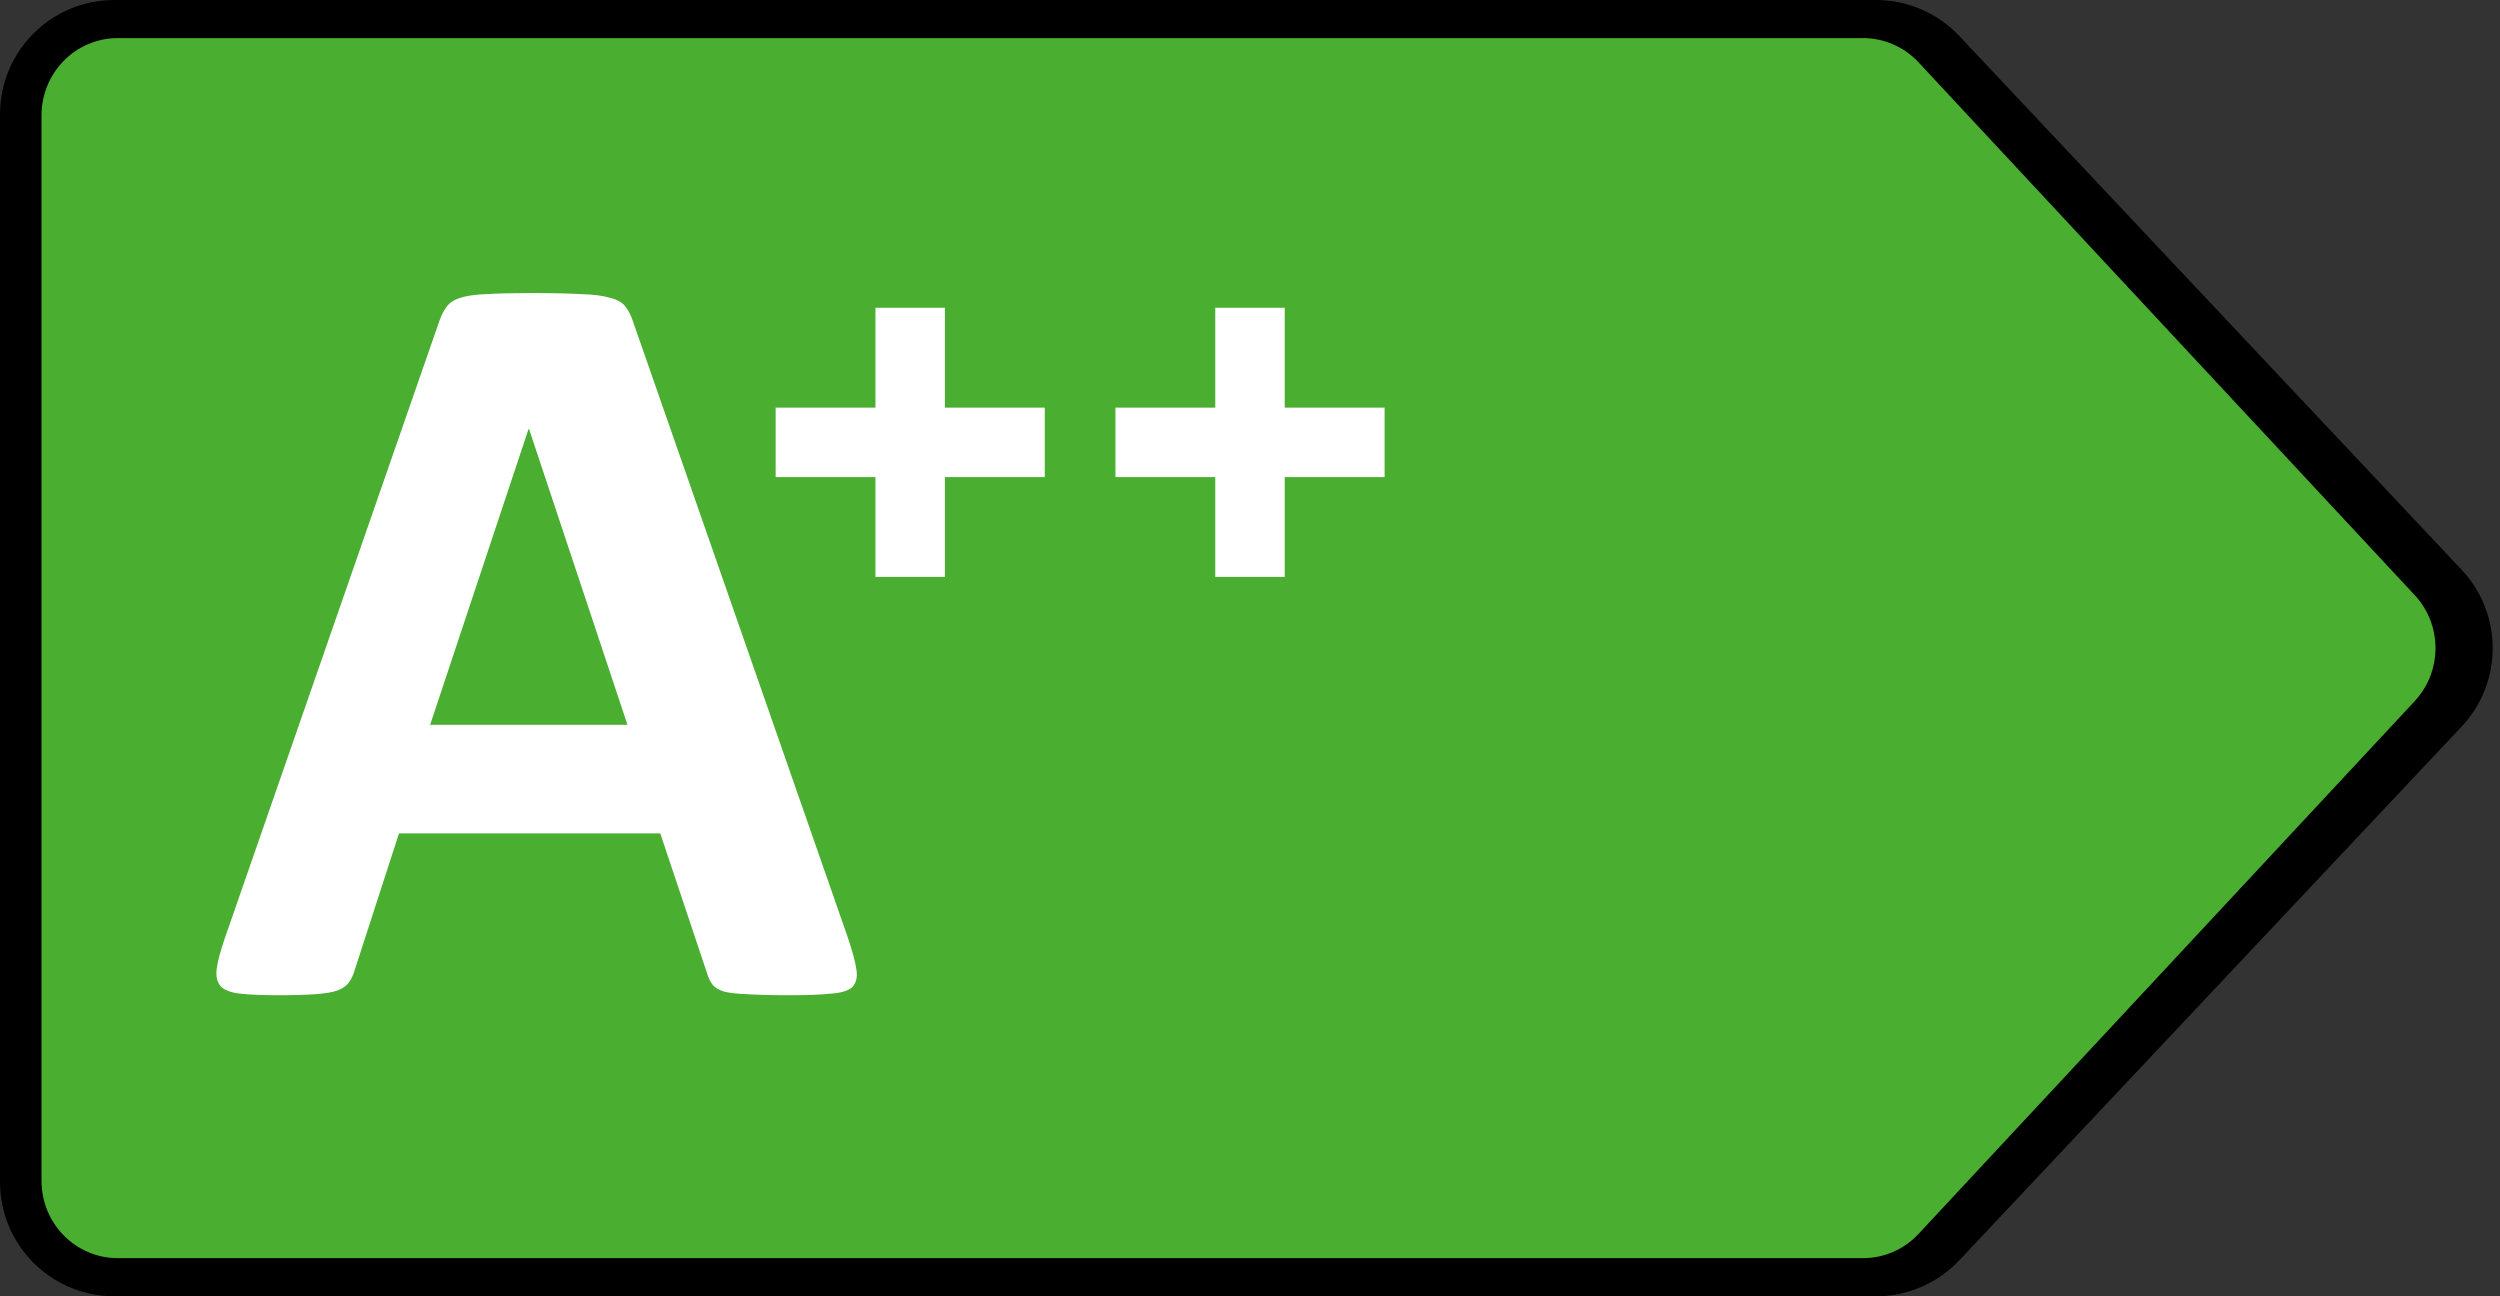 <?xml version="1.0" encoding="UTF-8"?>
<svg id="Layer_1" data-name="Layer 1" xmlns="http://www.w3.org/2000/svg" version="1.1" viewBox="0 0 54 28">
  <rect x="0" y="0" width="54" height="28" fill="#333333" stroke="none"/>
  <path d="M42.32.777c-.467-.496-1.118-.777-1.799-.777H2.471C1.106,0,0,1.106,0,2.471v23.059c0,1.364,1.106,2.47,2.471,2.47h38.05c.681,0,1.332-.281,1.799-.777l10.851-11.529c.895-.951.895-2.435,0-3.387L42.32.777Z" style="fill: #000; stroke-width: 0px;"/>
  <path d="M41.441,1.347c-.311-.334-.745-.524-1.198-.524H2.544c-.91,0-1.647.747-1.647,1.668v23.017c0,.921.737,1.668,1.647,1.668h37.699c.454,0,.887-.19,1.198-.524l10.717-11.508c.598-.643.598-1.646,0-2.289L41.441,1.347Z" style="fill: #4aae30; stroke-width: 0px;"/>
  <path d="M18.326,20.289c.093.279.151.499.174.662s-.008.286-.093.372c-.085.077-.236.124-.453.139-.217.023-.515.035-.894.035-.395,0-.705-.008-.929-.023-.217-.008-.383-.027-.499-.058-.116-.039-.198-.089-.244-.151-.047-.062-.085-.143-.116-.244l-1.01-3.019h-5.644l-.952,2.938c-.031.108-.073.201-.128.279-.047.07-.128.128-.244.174-.108.039-.267.066-.476.081-.201.015-.468.023-.801.023-.356,0-.635-.012-.836-.035-.201-.023-.341-.077-.418-.163-.077-.093-.104-.221-.081-.383.023-.163.081-.379.174-.65l4.634-13.332c.046-.132.101-.236.162-.314.062-.085.159-.147.29-.186.139-.046.329-.074.569-.081.24-.015.557-.023.952-.023.457,0,.821.008,1.092.023.271.008.48.035.627.081.155.039.263.101.325.186.07.085.128.201.174.348l4.645,13.32h0ZM11.428,9.268h-.012l-2.125,6.387h4.262l-2.125-6.387Z" style="fill: #fff; stroke-width: 0px;"/>
  <g>
    <rect x="18.91" y="6.648" width="1.5" height="5.813" style="fill: #fff; stroke-width: 0px;"/>
    <rect x="16.754" y="8.805" width="5.813" height="1.5" style="fill: #fff; stroke-width: 0px;"/>
  </g>
  <g>
    <rect x="26.25" y="6.648" width="1.5" height="5.813" style="fill: #fff; stroke-width: 0px;"/>
    <rect x="24.094" y="8.805" width="5.813" height="1.5" style="fill: #fff; stroke-width: 0px;"/>
  </g>
</svg>